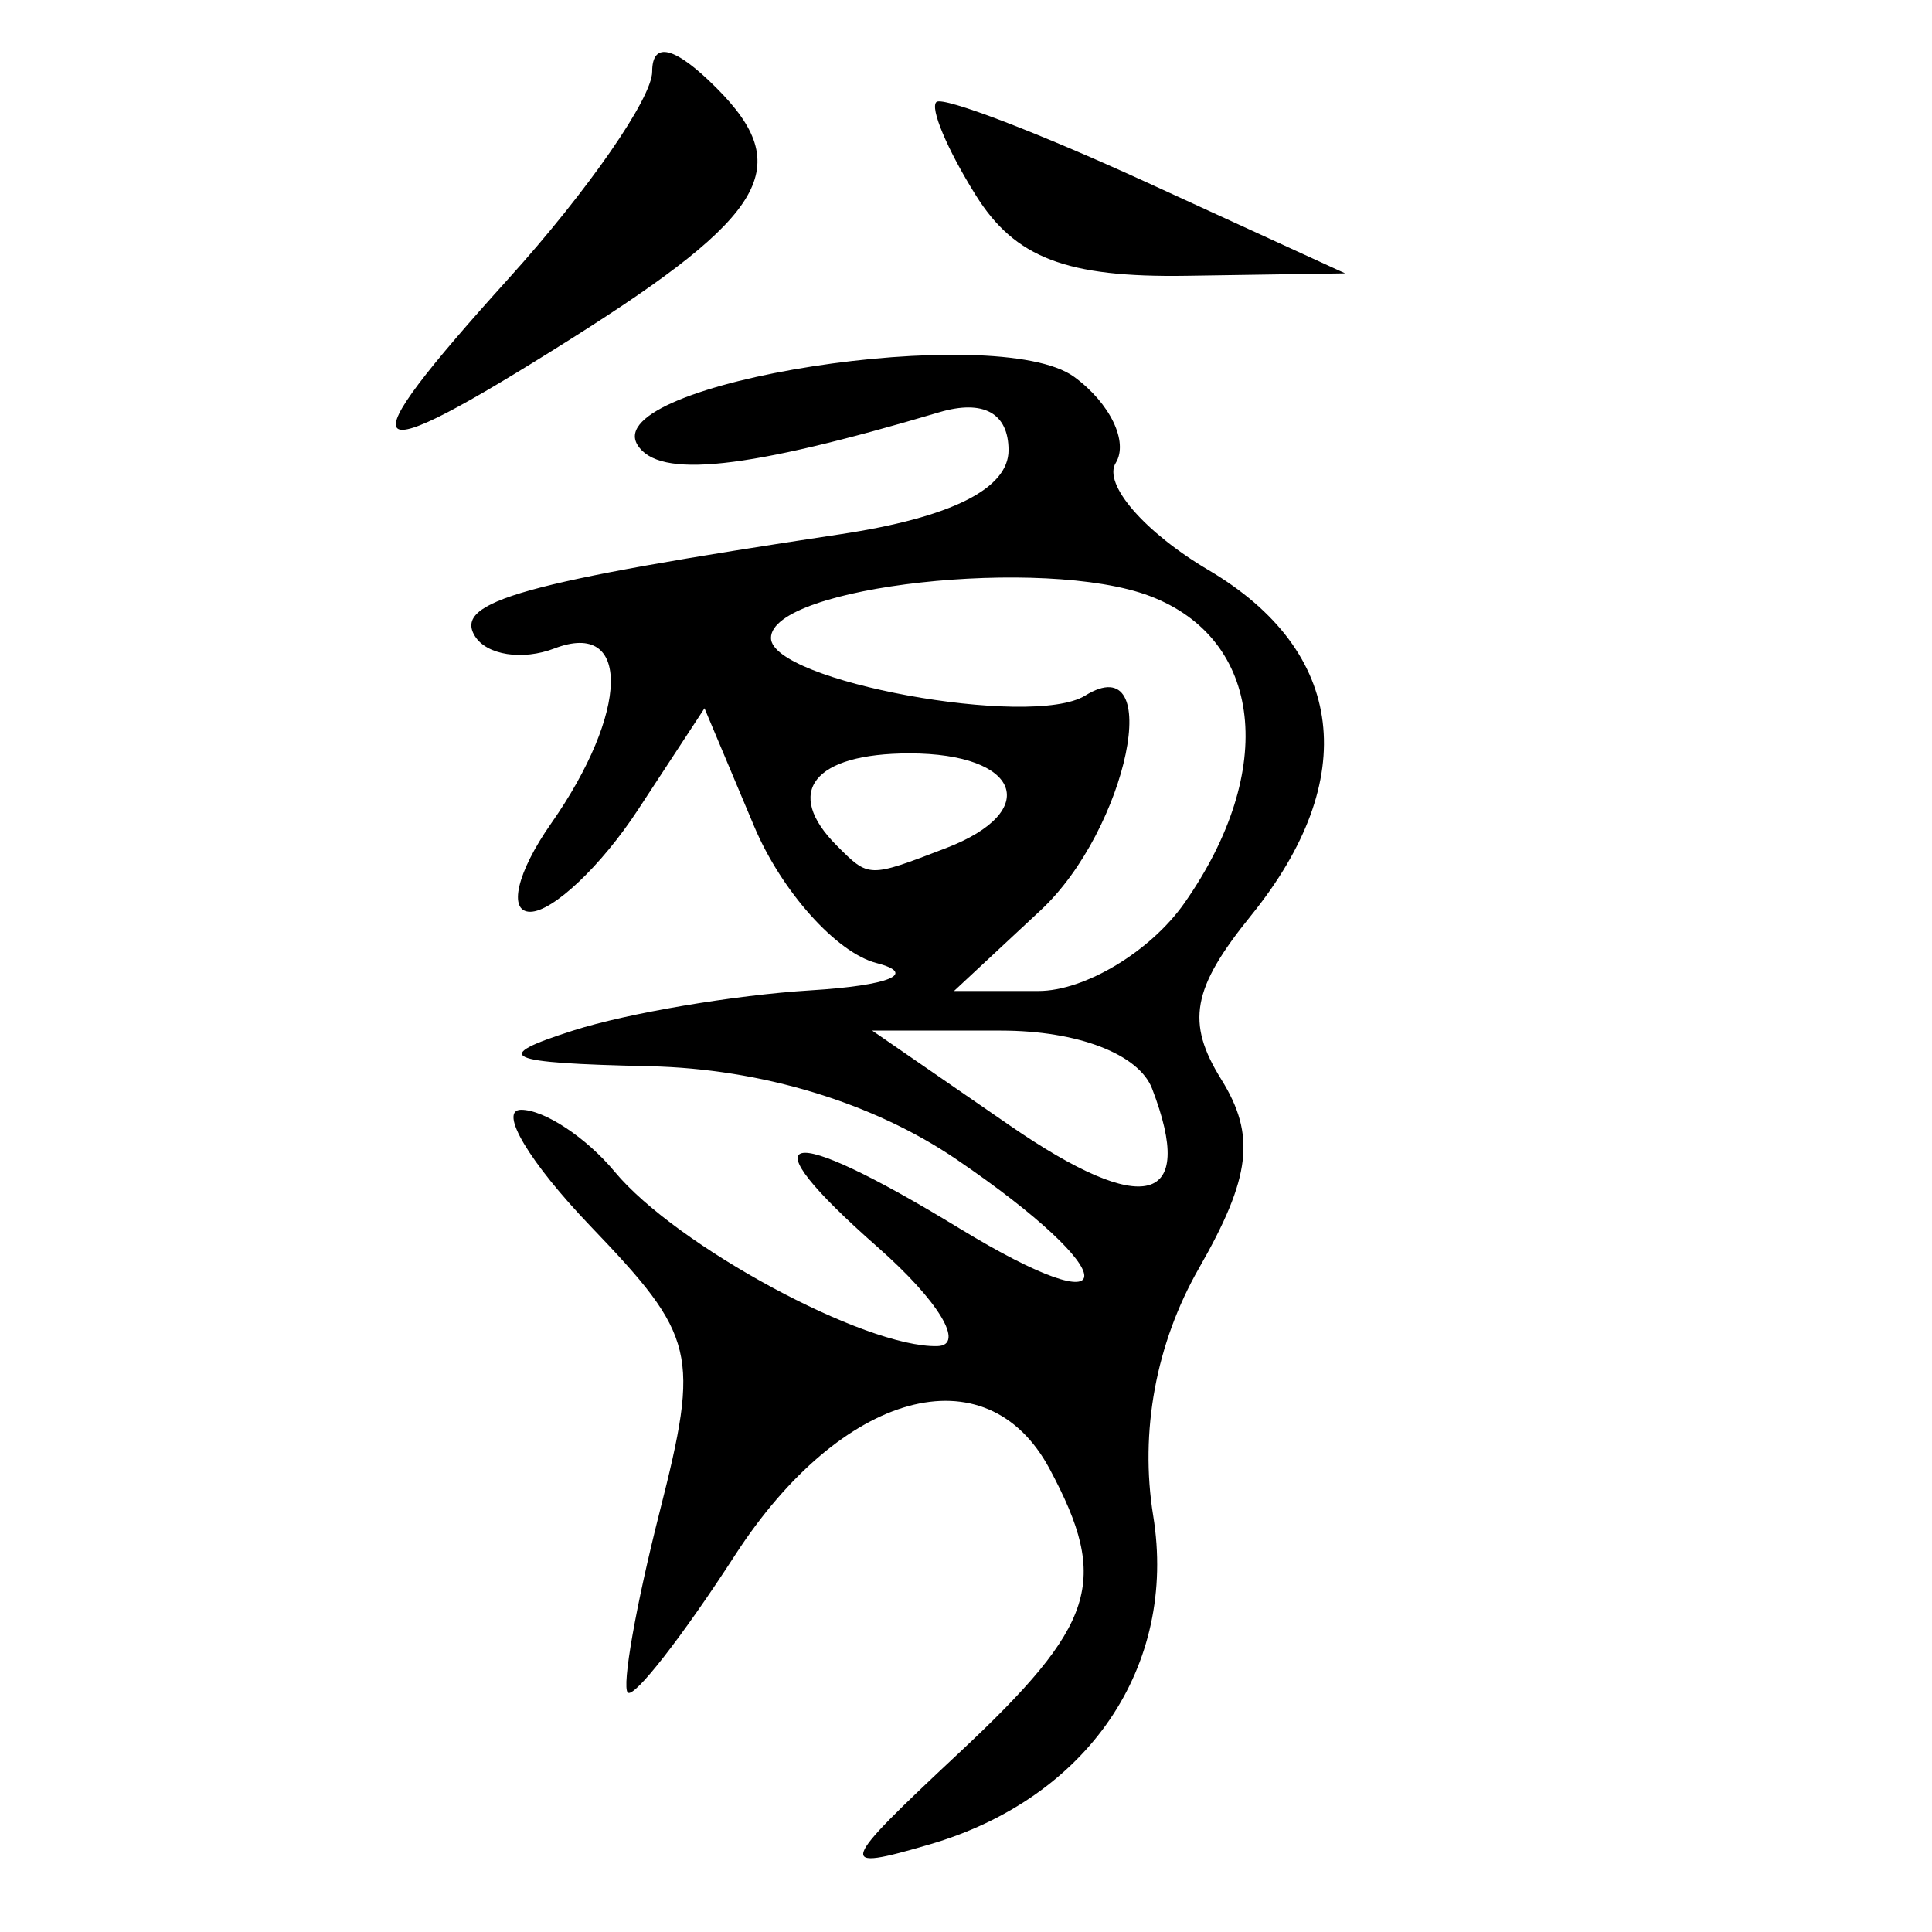 <?xml version="1.0" encoding="UTF-8" standalone="no"?>
<!-- Created with Inkscape (http://www.inkscape.org/) -->

<svg
   xmlns:dc="http://purl.org/dc/elements/1.1/"
   xmlns:cc="http://creativecommons.org/ns#"
   xmlns:rdf="http://www.w3.org/1999/02/22-rdf-syntax-ns#"
   xmlns:svg="http://www.w3.org/2000/svg"
   xmlns="http://www.w3.org/2000/svg"
   xmlns:sodipodi="http://sodipodi.sourceforge.net/DTD/sodipodi-0.dtd"
   xmlns:inkscape="http://www.inkscape.org/namespaces/inkscape"
   width="300"
   height="300"
   id="svg2"
   version="1.1"
   inkscape:version="0.48.4 r9939"
   sodipodi:docname="image-seal.svg">
  <defs
     id="defs4" />
  <sodipodi:namedview
     id="base"
     pagecolor="#ffffff"
     bordercolor="#666666"
     borderopacity="1.0"
     inkscape:pageopacity="0.0"
     inkscape:pageshadow="2"
     inkscape:zoom="1.979899"
     inkscape:cx="93.377566"
     inkscape:cy="122.32215"
     inkscape:document-units="px"
     inkscape:current-layer="layer1"
     showgrid="false"
     inkscape:window-width="1215"
     inkscape:window-height="1000"
     inkscape:window-x="65"
     inkscape:window-y="24"
     inkscape:window-maximized="1"
     fit-margin-top="10"
     fit-margin-left="10"
     fit-margin-right="10"
     fit-margin-bottom="10" />
  <g
     inkscape:label="Calque 1"
     inkscape:groupmode="layer"
     id="layer1"
     transform="translate(0,-752.362)">
    <path
       style="fill:#000000"
       d="m 148.922,1024.549 c 21.31,-19.956 23.428,-26.598 14.062,-44.099 -9.81,-18.33 -32.316,-12.153 -48.854,13.407 -8.204,12.68 -15.696,22.275 -16.649,21.322 -0.953,-0.953 1.268,-13.552 4.935,-27.998 6.279,-24.738 5.658,-27.319 -10.687,-44.38 -9.545,-9.963 -14.409,-18.114 -10.808,-18.114 3.6,0 10.142,4.333 14.537,9.629 9.535,11.489 38.867,27.342 50.085,27.07 4.395,-0.107 0.228,-7.024 -9.261,-15.372 -20.77,-18.273 -14.784,-19.669 12.64,-2.947 26.173,15.958 25.826,7.177 -0.422,-10.693 -12.935,-8.806 -30.241,-14.057 -47.611,-14.448 -22.805,-0.512 -24.763,-1.422 -11.917,-5.536 8.455,-2.708 25.056,-5.52 36.892,-6.249 12.26,-0.755 16.663,-2.58 10.231,-4.24 -6.209,-1.603 -14.757,-11.16 -18.994,-21.238 l -7.705,-18.324 -10.354,15.802 c -5.695,8.691 -13.214,15.802 -16.71,15.802 -3.496,0 -2.048,-6.15 3.216,-13.666 12.167,-17.371 12.456,-31.798 0.545,-27.227 -4.964,1.905 -10.522,1.043 -12.351,-1.916 -3.32,-5.372 7.469,-8.38 56.733,-15.815 17.191,-2.595 26.132,-7.056 26.132,-13.041 0,-5.782 -3.921,-7.932 -10.76,-5.9 -29.989,8.909 -43.575,10.379 -46.857,5.069 -5.985,-9.684 55.838,-19.317 67.807,-10.565 5.574,4.076 8.479,10.09 6.456,13.364 -2.024,3.274 4.471,10.768 14.432,16.652 21.298,12.581 23.729,32.448 6.563,53.647 -9.156,11.308 -10.112,16.572 -4.612,25.417 5.397,8.68 4.629,15.188 -3.459,29.324 -6.684,11.681 -9.222,25.403 -7.108,38.43 3.8,23.414 -10.132,43.879 -34.761,51.062 -14.502,4.23 -14.241,3.424 4.612,-14.23 z m 29.979,-103.139 c -2.061,-5.37 -11.556,-9.02 -23.464,-9.02 l -20.003,0 21.347,14.723 c 20.896,14.411 29.033,12.314 22.12,-5.702 z m 5.027,-28.835 c 14.459,-20.644 12.168,-40.99 -5.368,-47.657 -16.419,-6.242 -58.845,-1.549 -58.845,6.51 0,6.708 40.42,14.117 48.791,8.944 12.491,-7.72 6.588,20.758 -6.909,33.332 l -13.457,12.537 13.108,0 c 7.21,0 17.415,-6.15 22.68,-13.666 z m -37.047,-8.513 c 14.969,-5.744 11.527,-14.714 -5.646,-14.714 -14.928,0 -19.633,5.987 -11.273,14.347 4.991,4.991 4.876,4.988 16.918,0.367 z M 79.034,795.545 c 12.23,-13.537 22.236,-27.965 22.236,-32.061 0,-4.802 3.536,-3.912 9.951,2.502 12.29,12.29 7.984,19.715 -22.643,39.049 -33.275,21.006 -35.287,19.005 -9.544,-9.49 z m 72.479,-12.879 c -4.43,-7.093 -7.17,-13.608 -6.091,-14.478 1.08,-0.87 15.798,4.764 32.707,12.519 l 30.744,14.101 -24.653,0.378 c -18.632,0.285 -26.62,-2.773 -32.707,-12.519 z"
       id="path3405"
       inkscape:connector-curvature="0" />
  </g>
</svg>
